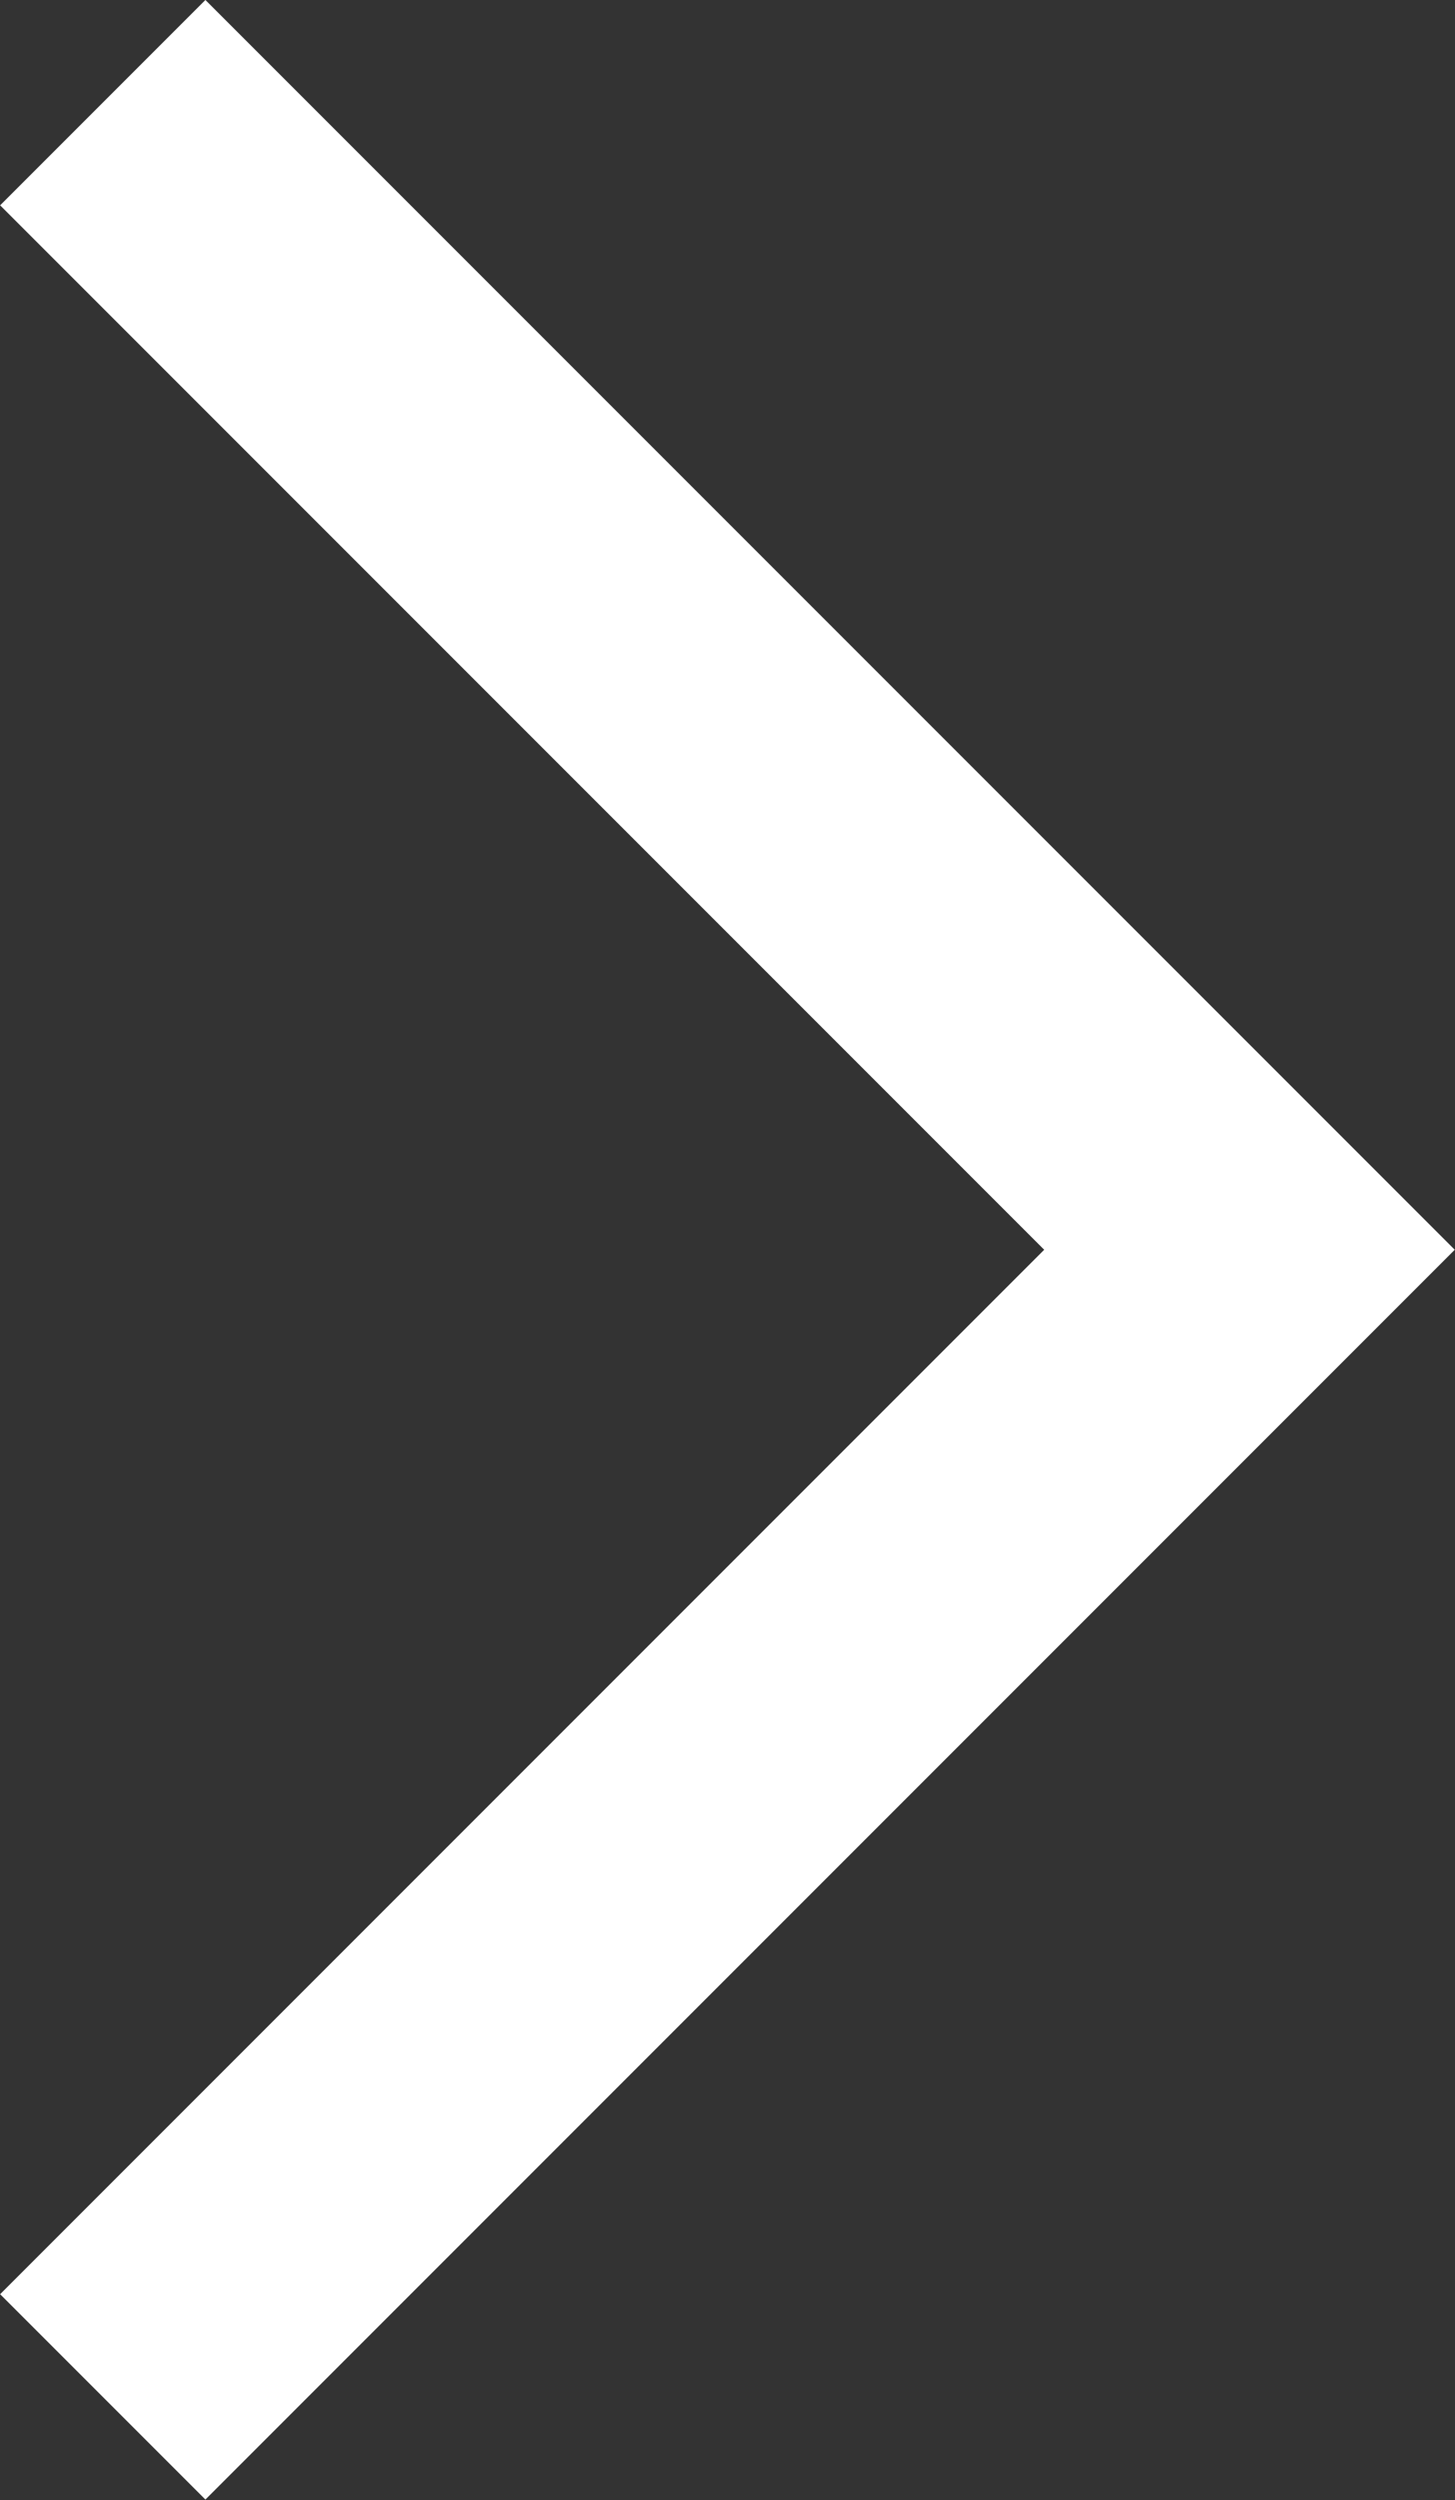 <svg height="17.219" viewBox="0 0 10.024 17.219" width="10.024" xmlns="http://www.w3.org/2000/svg"><rect x="0" y="0" width="10.024" height="17.219" fill="#333333" stroke="none"/><path d="m1358.357 331.428 7.9 7.9-7.9 7.9" fill="none" stroke="#fff" stroke-width="2" transform="translate(-1357.649 -330.721)"/></svg>